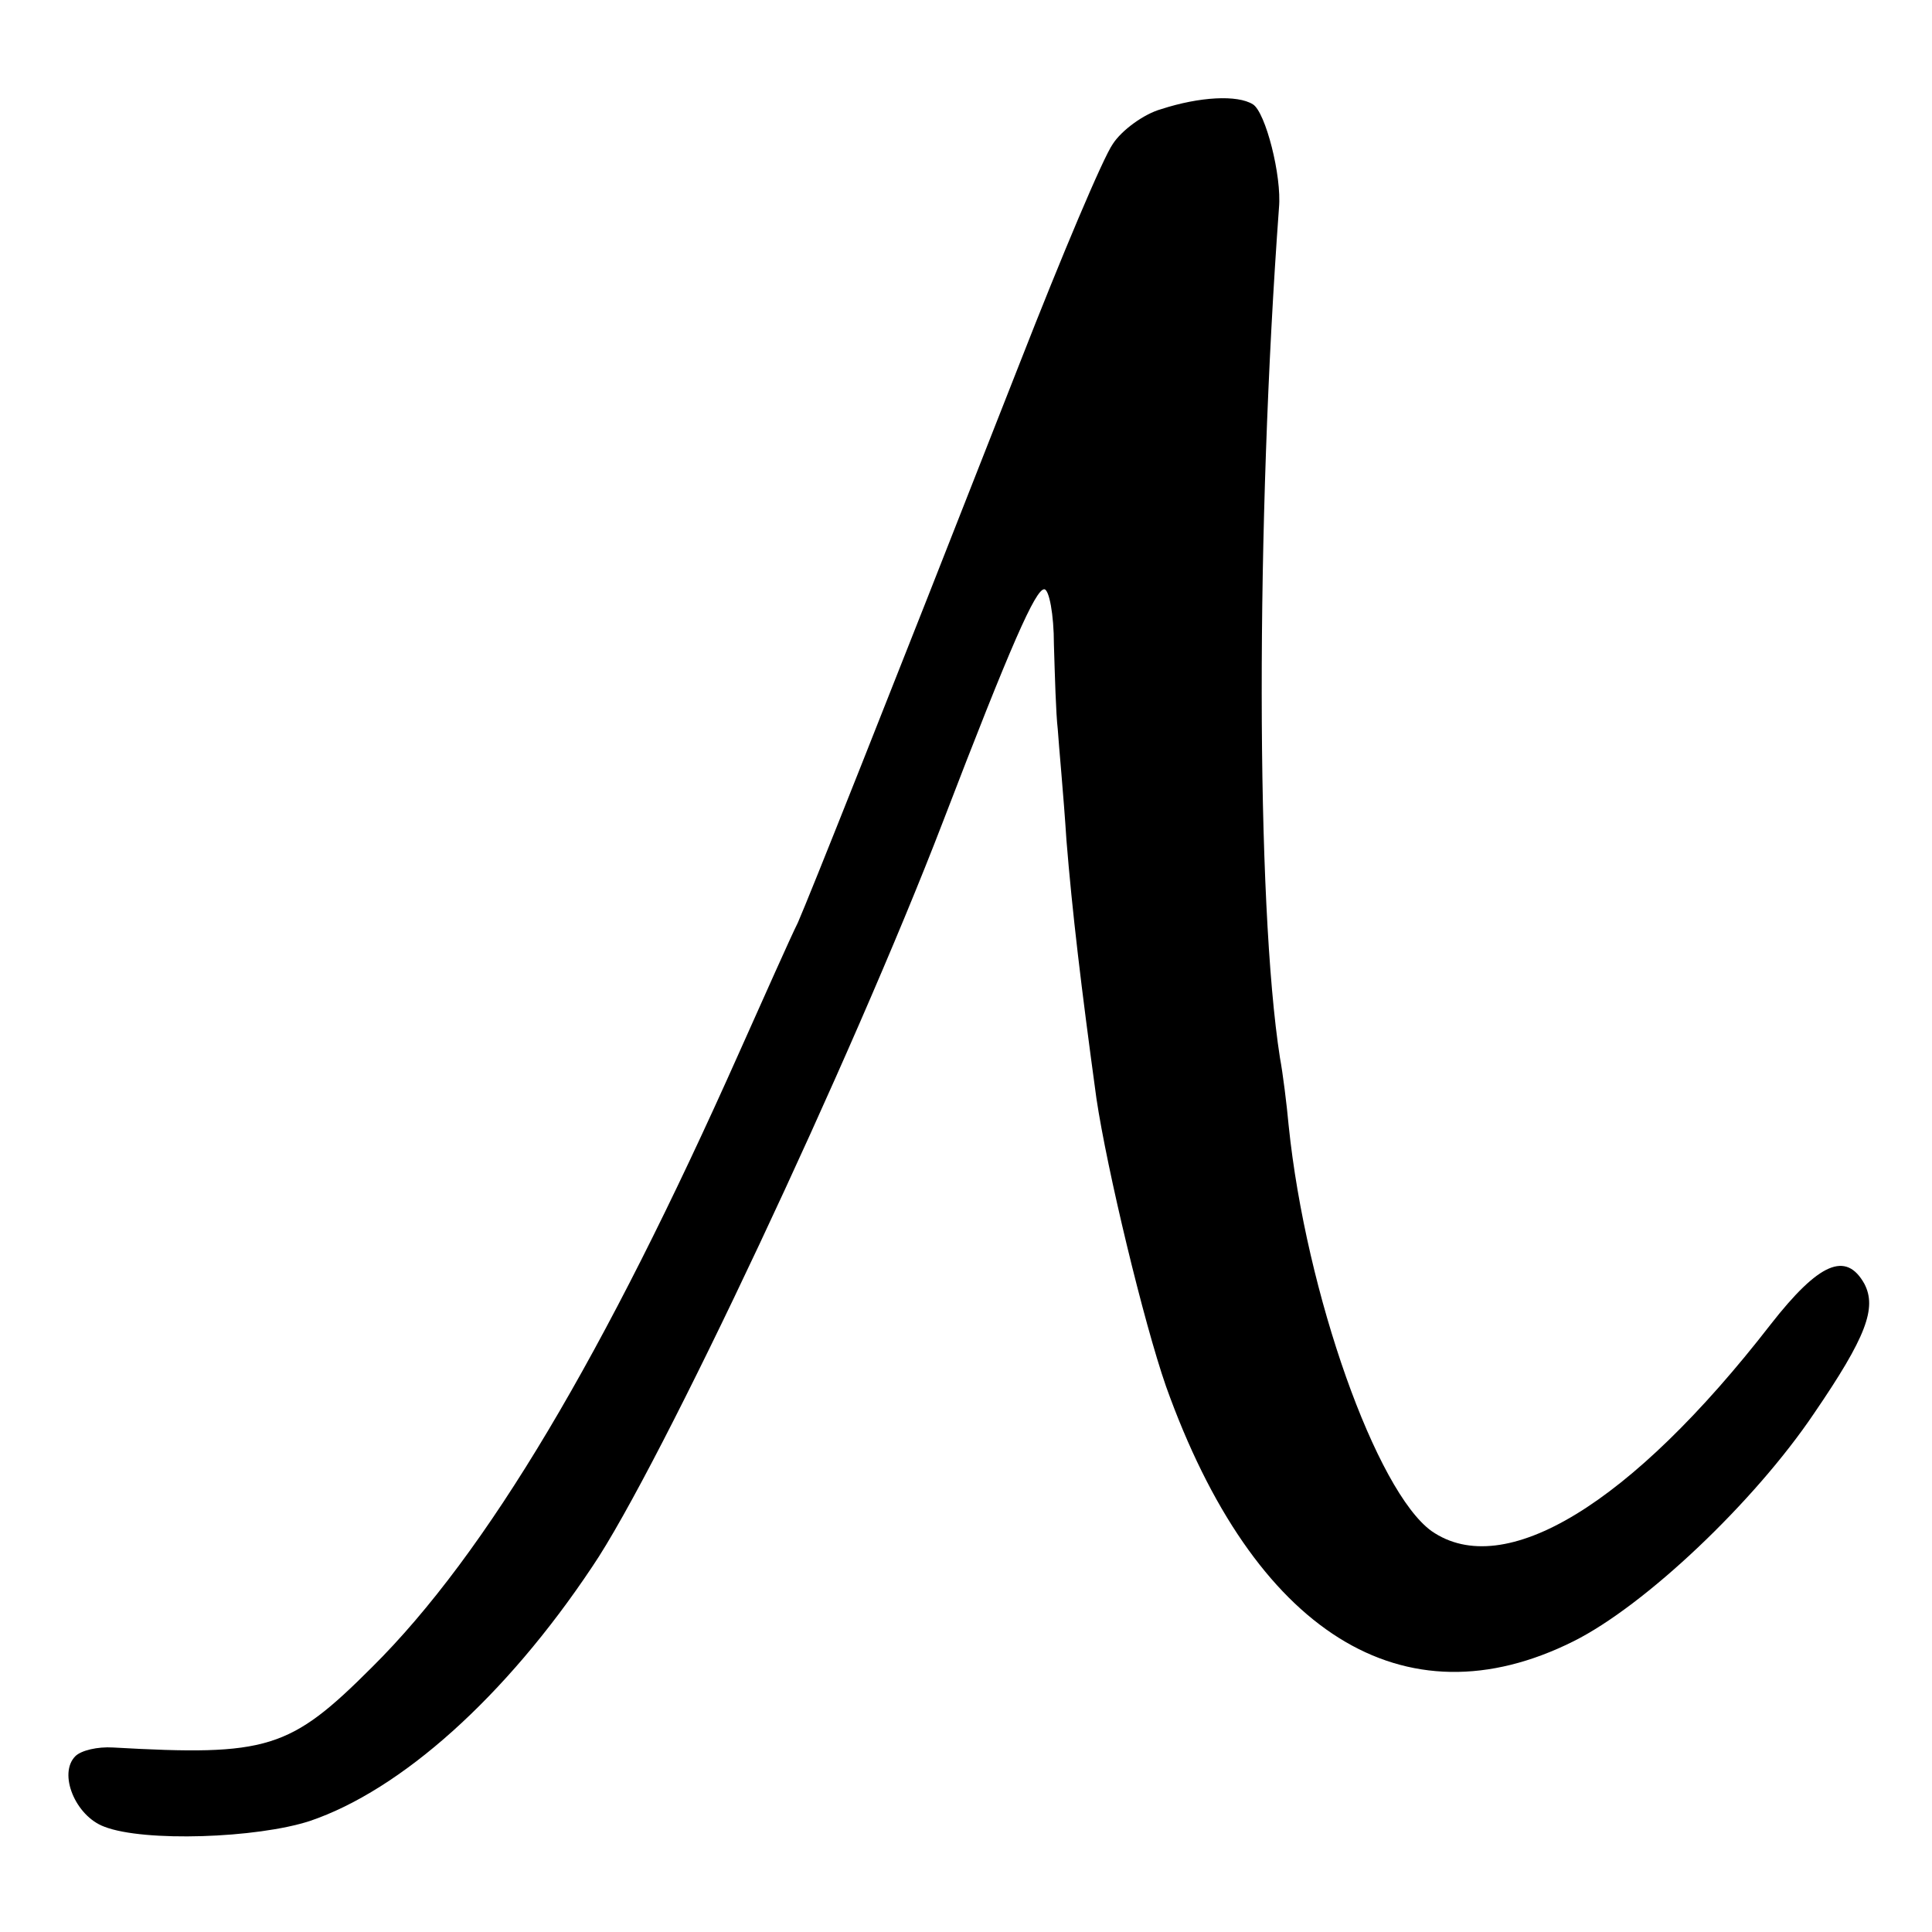 <?xml version="1.0" standalone="no"?>
<!DOCTYPE svg PUBLIC "-//W3C//DTD SVG 20010904//EN"
 "http://www.w3.org/TR/2001/REC-SVG-20010904/DTD/svg10.dtd">
<svg version="1.0" xmlns="http://www.w3.org/2000/svg"
 width="200pt" height="200pt" viewBox="0 0 200 200"
 preserveAspectRatio="xMidYMid meet">
<g transform="translate(0,200) scale(0.1,-0.1)"
fill="#000000" stroke="none">
<path d="M1202 1887 c-18 -5 -41 -22 -50 -36 -10 -14 -53 -116 -96 -226 -146
-372 -217 -550 -230 -580 -8 -16 -35 -77 -61 -135 -139 -312 -261 -518 -380
-636 -85 -85 -108 -92 -268 -83 -16 1 -33 -3 -39 -9 -18 -18 0 -62 30 -73 41
-16 158 -12 213 6 94 32 202 128 292 263 70 103 270 529 363 771 71 185 96
241 105 241 5 0 10 -26 10 -57 1 -32 2 -71 4 -88 1 -16 6 -68 9 -115 6 -74 15
-150 31 -267 11 -74 49 -232 72 -298 91 -255 246 -352 422 -264 74 37 187 144
249 236 54 79 65 109 52 134 -19 34 -47 22 -97 -42 -145 -187 -276 -266 -351
-214 -57 41 -130 245 -148 420 -2 22 -6 54 -9 70 -25 160 -25 553 -1 880 3 33
-14 99 -27 107 -16 10 -55 8 -95 -5z"/>
</g>
</svg>
